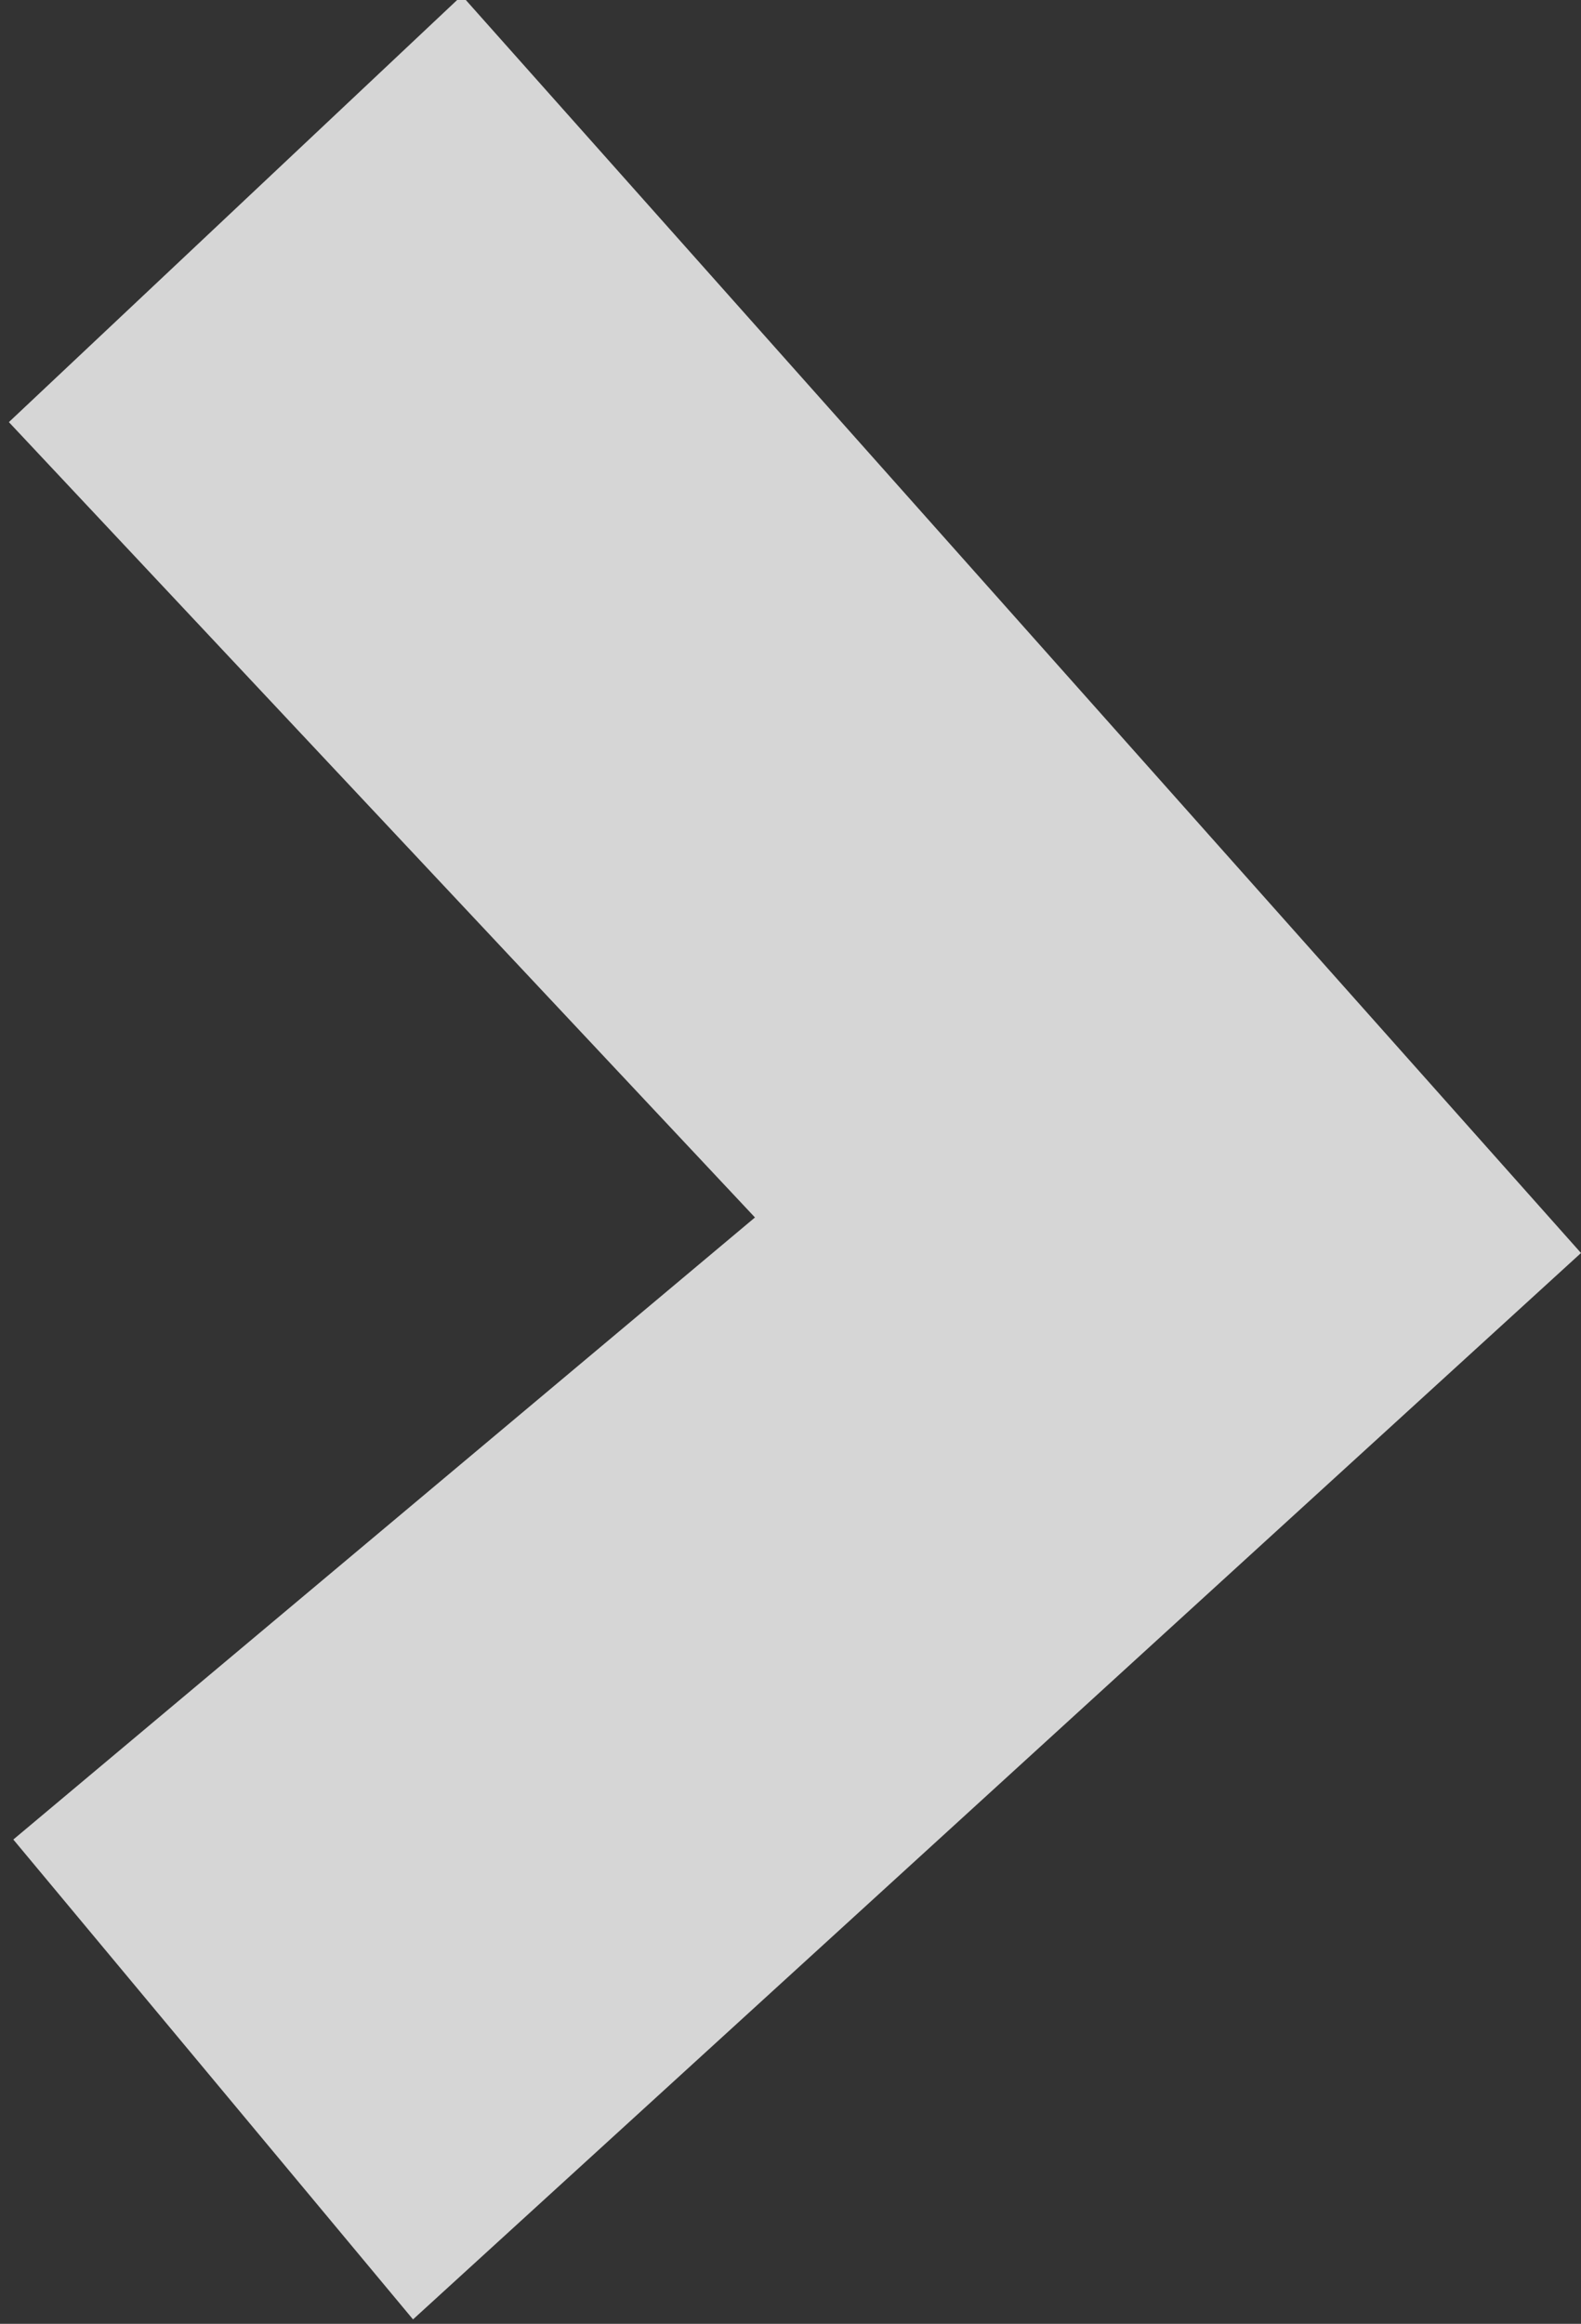 <svg version="1.1" id="Layer_1" xmlns="http://www.w3.org/2000/svg" xmlns:xlink="http://www.w3.org/1999/xlink" x="0px" y="0px"
	 viewBox="0 0 35.6 52.3" style="enable-background:new 0 0 35.6 52.3; fill: rgba(255,255,255,.8);" xml:space="preserve">
	<rect x="0" y="0" width="35.6" height="52.3" fill="#333333" stroke="none"/>
	<g>
		<polygon points="9.3,52.2 35.6,28.2 10.4,-0.1 0.2,9.5 17,27.4 0.3,41.4 	"/>
	</g>
</svg>
